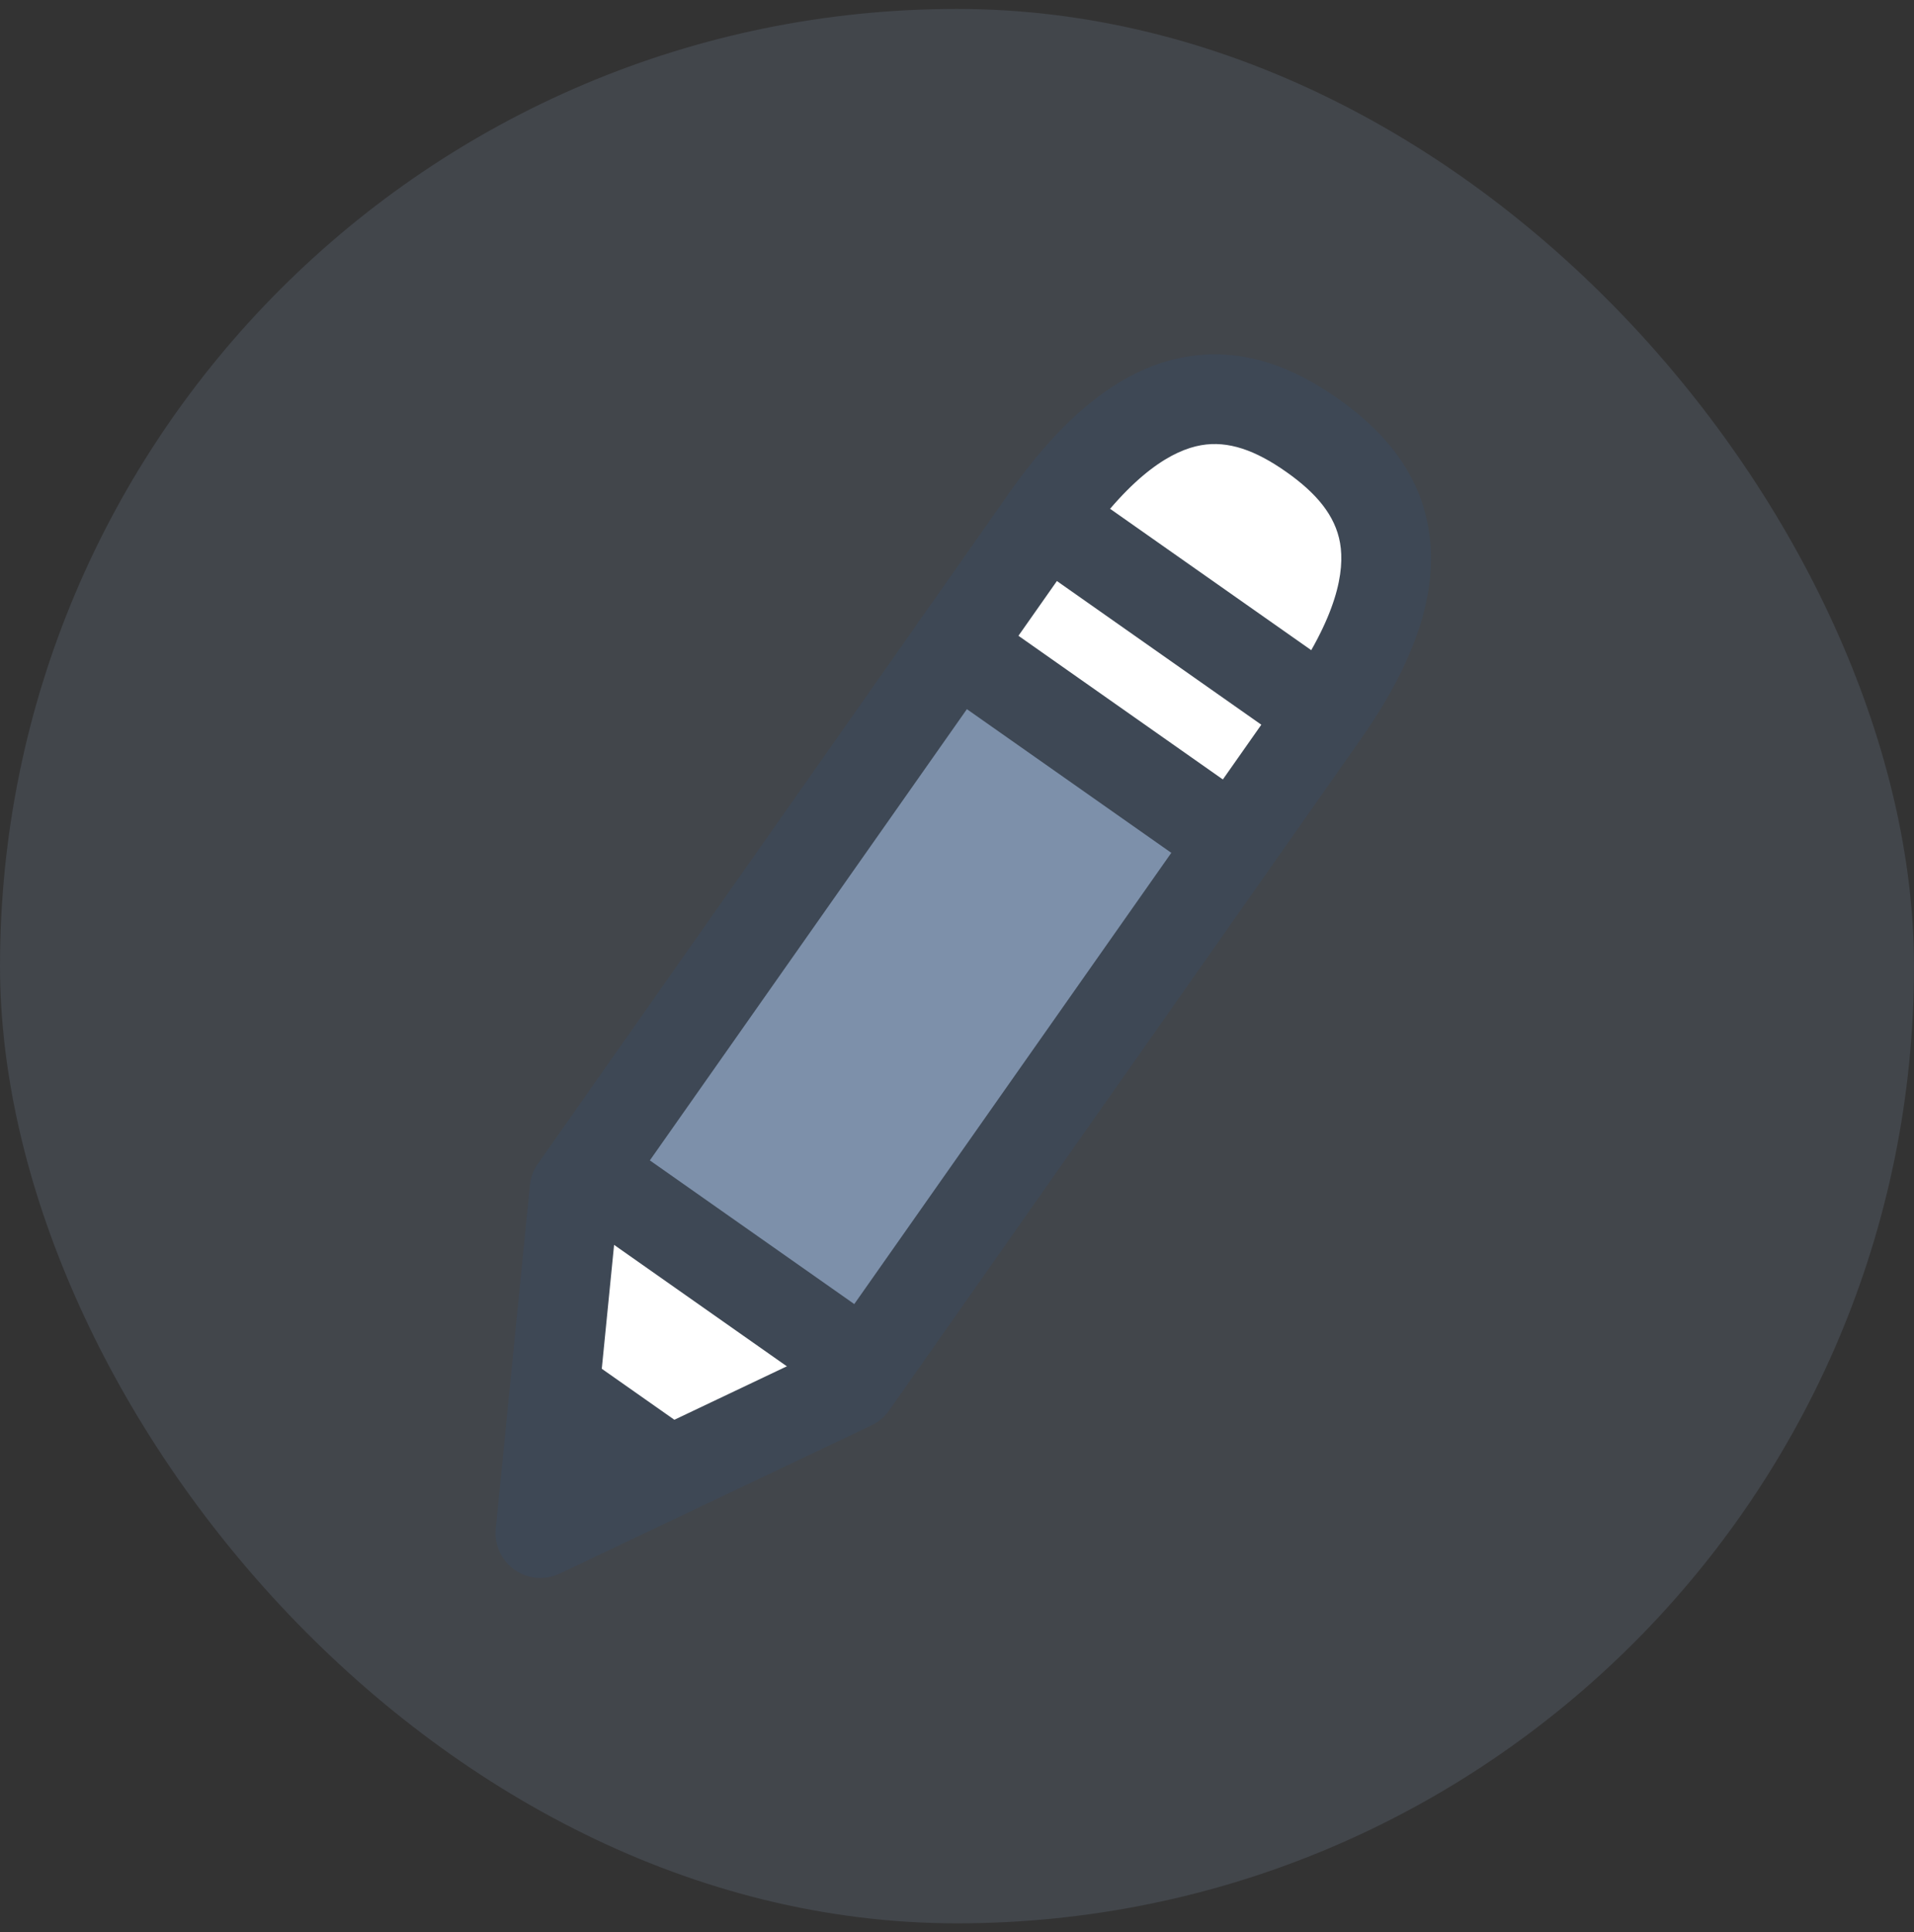 <?xml version="1.0" encoding="UTF-8"?> <svg xmlns="http://www.w3.org/2000/svg" width="107" height="108" viewBox="0 0 107 108" fill="none"><rect x="0" y="0" width="107" height="108" fill="#333333" stroke="none"/><g opacity="0.2"><rect y="0.5" width="107" height="107" rx="53.5" fill="#7D90AA"></rect></g><path d="M45.659 76.584L31.697 84.355L33.399 67.969L45.659 76.584Z" fill="white"></path><path d="M68.228 45.773C68.228 45.773 82.727 30.917 73.338 24.319C63.949 17.721 54.312 35.994 54.312 35.994L68.228 45.773Z" fill="white"></path><path d="M68.962 47.051L53.443 36.145L34.137 63.618L49.656 74.524L68.962 47.051Z" fill="#7D90AA"></path><path fill-rule="evenodd" clip-rule="evenodd" d="M67.143 24.885C65.596 25.158 63.355 26.4 60.527 30.424L34.548 67.392L33.143 81.52L45.977 75.421L71.954 38.455C74.781 34.433 75.185 31.901 74.915 30.351C74.648 28.822 73.608 27.571 71.897 26.369C70.186 25.167 68.664 24.617 67.143 24.885ZM66.272 19.948C69.707 19.343 72.607 20.741 74.779 22.267C76.951 23.793 79.253 26.051 79.853 29.488C80.449 32.904 79.246 36.798 76.056 41.337L49.699 78.843C49.451 79.197 49.115 79.48 48.725 79.666L31.286 87.954C30.469 88.342 29.507 88.26 28.767 87.74C28.028 87.22 27.626 86.342 27.715 85.442L29.625 66.241C29.668 65.812 29.82 65.401 30.068 65.048L56.425 27.542C59.613 23.005 62.862 20.55 66.272 19.948Z" fill="#3E4855"></path><path fill-rule="evenodd" clip-rule="evenodd" d="M56.425 27.542C57.221 26.41 58.784 26.137 59.916 26.933L75.436 37.838C76.568 38.634 76.841 40.198 76.045 41.331C75.249 42.463 73.686 42.736 72.553 41.94L57.034 31.034C55.901 30.238 55.629 28.675 56.425 27.542Z" fill="#3E4855"></path><path fill-rule="evenodd" clip-rule="evenodd" d="M51.392 34.703C52.188 33.571 53.751 33.298 54.884 34.094L70.403 45C71.535 45.795 71.808 47.359 71.013 48.492C70.217 49.624 68.653 49.897 67.52 49.101L52.001 38.195C50.868 37.4 50.596 35.836 51.392 34.703Z" fill="#3E4855"></path><path fill-rule="evenodd" clip-rule="evenodd" d="M31.522 64.543C32.318 63.41 33.882 63.137 35.014 63.933L49.798 74.322C50.931 75.118 51.204 76.681 50.408 77.814C49.612 78.947 48.048 79.22 46.916 78.424L32.132 68.035C30.999 67.239 30.726 65.675 31.522 64.543Z" fill="#3E4855"></path><path d="M33.387 76.325L37.811 79.433L32.844 81.941L33.387 76.325Z" fill="#3E4855"></path></svg> 